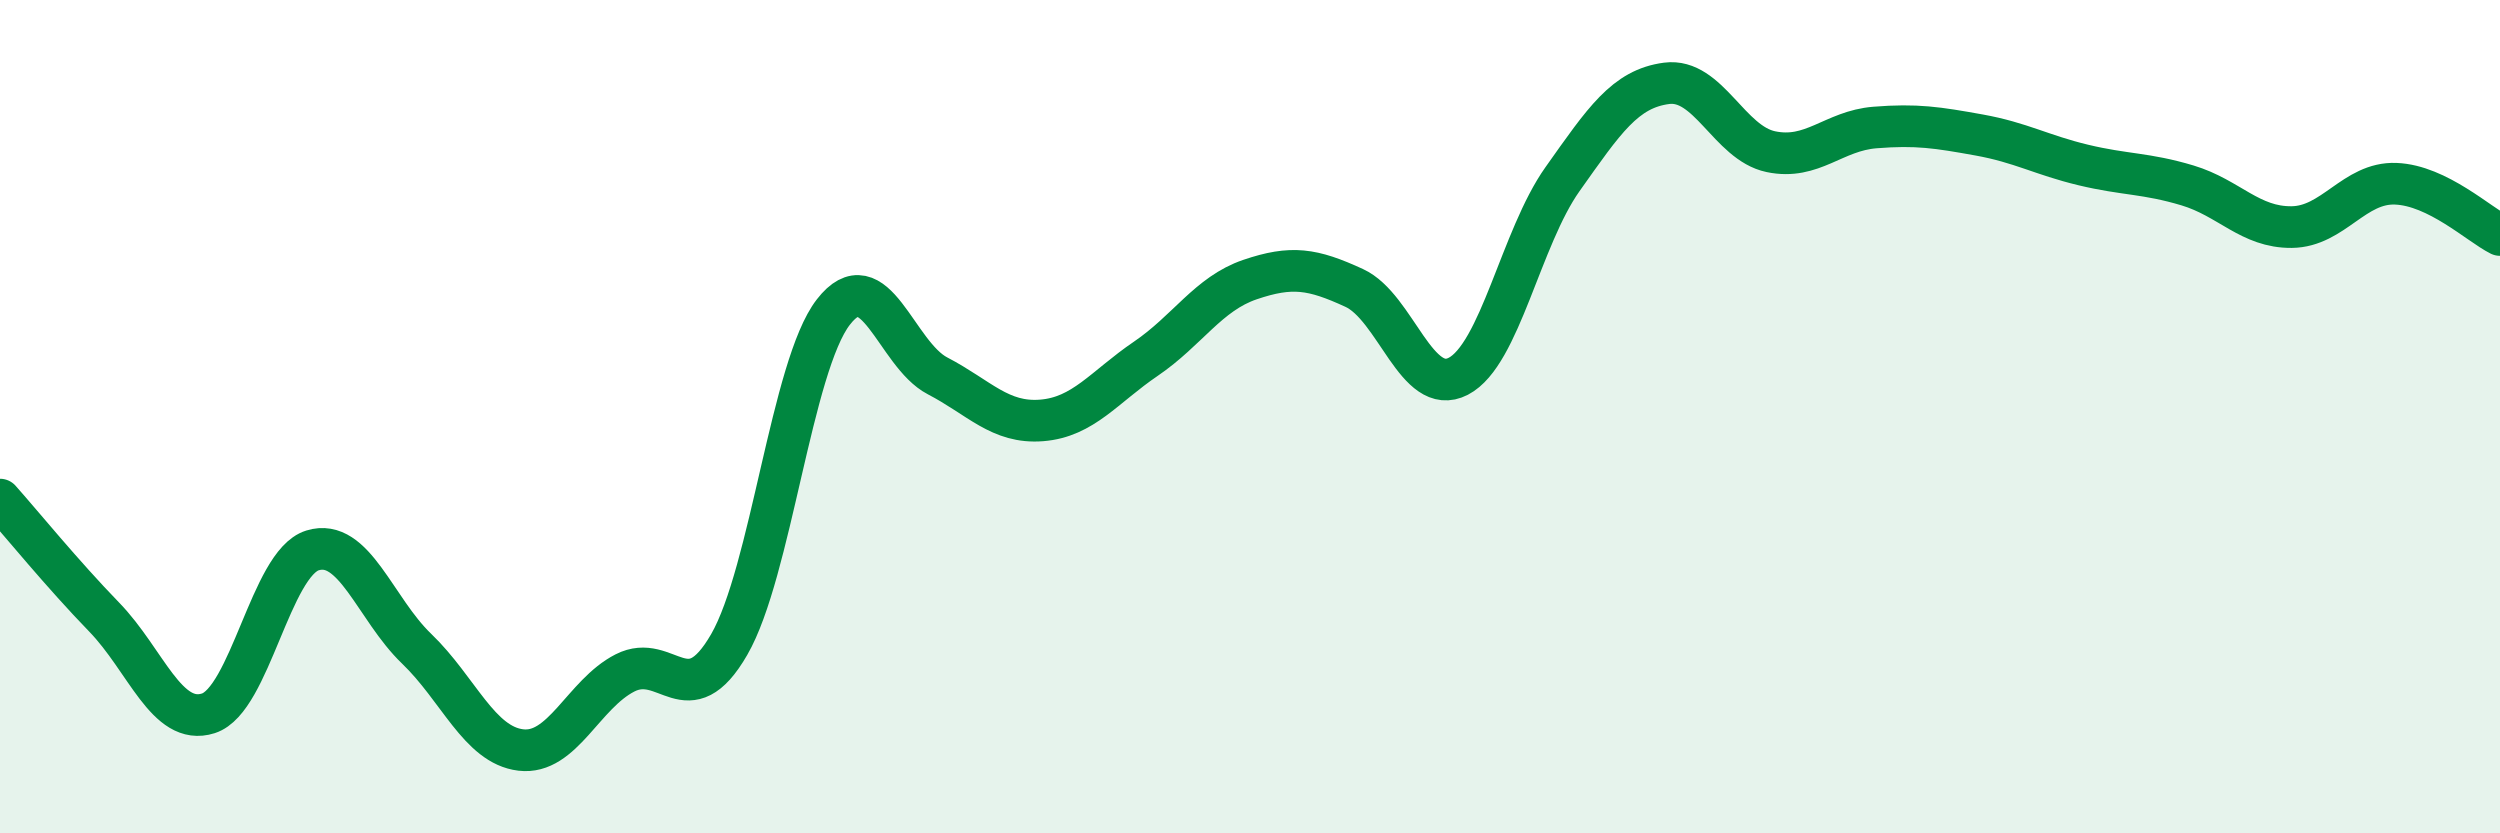 
    <svg width="60" height="20" viewBox="0 0 60 20" xmlns="http://www.w3.org/2000/svg">
      <path
        d="M 0,11.99 C 0.5,12.55 1.5,13.78 2.5,14.81 C 3.5,15.84 4,17.44 5,17.12 C 6,16.8 6.5,13.52 7.5,13.21 C 8.5,12.9 9,14.61 10,15.57 C 11,16.53 11.5,17.88 12.5,18 C 13.5,18.12 14,16.66 15,16.15 C 16,15.64 16.5,17.2 17.5,15.47 C 18.5,13.74 19,8.78 20,7.49 C 21,6.2 21.5,8.5 22.5,9.02 C 23.5,9.54 24,10.17 25,10.09 C 26,10.01 26.5,9.29 27.5,8.61 C 28.5,7.93 29,7.05 30,6.71 C 31,6.37 31.5,6.45 32.5,6.91 C 33.5,7.37 34,9.55 35,9.03 C 36,8.51 36.5,5.71 37.5,4.3 C 38.5,2.89 39,2.13 40,2 C 41,1.87 41.5,3.43 42.5,3.64 C 43.5,3.85 44,3.14 45,3.06 C 46,2.98 46.5,3.06 47.5,3.24 C 48.5,3.42 49,3.72 50,3.96 C 51,4.2 51.5,4.15 52.5,4.45 C 53.5,4.75 54,5.46 55,5.45 C 56,5.44 56.5,4.37 57.5,4.41 C 58.5,4.45 59.5,5.39 60,5.64L60 20L0 20Z"
        fill="#008740"
        opacity="0.1"
        stroke-linecap="round"
        stroke-linejoin="round"
      />
      <path
        d="M 0,11.99 C 0.5,12.55 1.5,13.78 2.5,14.81 C 3.5,15.84 4,17.44 5,17.12 C 6,16.8 6.5,13.52 7.5,13.21 C 8.5,12.9 9,14.61 10,15.57 C 11,16.53 11.5,17.88 12.5,18 C 13.5,18.12 14,16.66 15,16.15 C 16,15.64 16.5,17.2 17.5,15.47 C 18.5,13.74 19,8.78 20,7.49 C 21,6.2 21.5,8.5 22.5,9.02 C 23.5,9.54 24,10.17 25,10.09 C 26,10.01 26.5,9.29 27.5,8.61 C 28.5,7.93 29,7.05 30,6.71 C 31,6.37 31.5,6.45 32.5,6.91 C 33.5,7.37 34,9.55 35,9.03 C 36,8.51 36.5,5.71 37.5,4.3 C 38.5,2.89 39,2.13 40,2 C 41,1.87 41.5,3.43 42.5,3.64 C 43.5,3.85 44,3.14 45,3.06 C 46,2.98 46.5,3.06 47.5,3.24 C 48.5,3.42 49,3.72 50,3.96 C 51,4.2 51.5,4.15 52.5,4.45 C 53.5,4.75 54,5.46 55,5.45 C 56,5.44 56.5,4.37 57.5,4.41 C 58.5,4.45 59.5,5.39 60,5.64"
        stroke="#008740"
        stroke-width="1"
        fill="none"
        stroke-linecap="round"
        stroke-linejoin="round"
      />
    </svg>
  